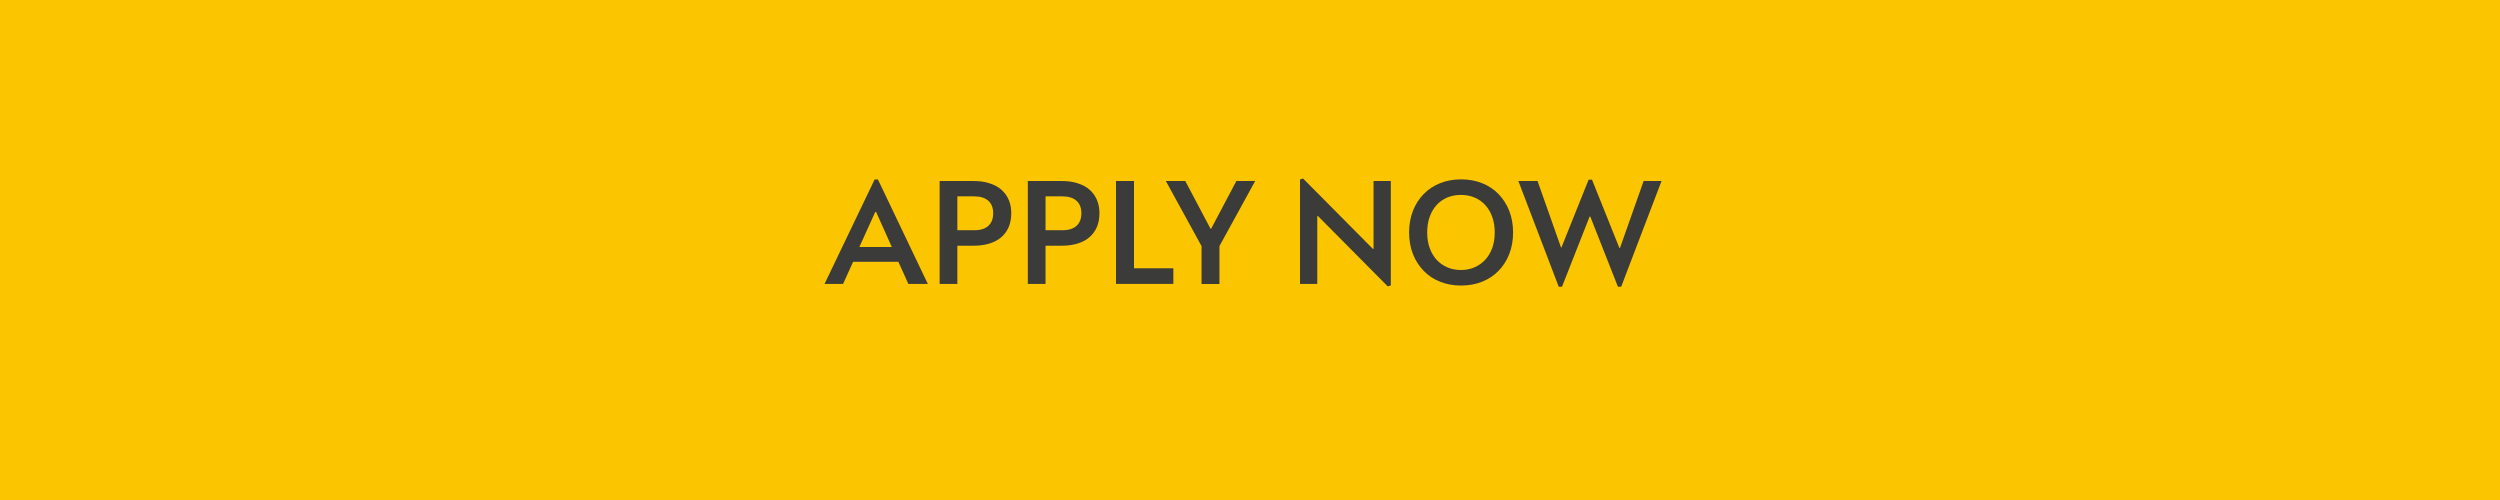<?xml version="1.0" encoding="UTF-8"?><svg id="Layer_2" xmlns="http://www.w3.org/2000/svg" viewBox="0 0 275 55"><defs><style>.cls-1{fill:#3b3c39;}.cls-1,.cls-2{stroke-width:0px;}.cls-2{fill:#fbc600;}</style></defs><g id="Layer_1-2"><g id="Button-ApplyNow"><rect class="cls-2" width="275" height="55"/><path class="cls-1" d="M98.8,28.8h-4.96l-1.1,2.43h-2.04l5.51-11.49h.36l5.49,11.49h-2.14l-1.1-2.43ZM98.1,27.17l-1.73-3.86h-.09l-1.75,3.86h3.57Z"/><path class="cls-1" d="M103.36,31.23v-11.32h3.67c.7,0,1.32.08,1.84.26.53.17.97.41,1.32.73s.61.69.79,1.13c.18.44.26.92.26,1.44s-.09,1.02-.26,1.45c-.18.44-.44.81-.79,1.13s-.79.56-1.32.73-1.14.25-1.84.25h-1.72v4.2h-1.96ZM107.15,25.33c.68,0,1.2-.16,1.56-.48s.54-.78.54-1.39-.18-1.06-.54-1.38c-.36-.32-.88-.48-1.56-.48h-1.84v3.72h1.84Z"/><path class="cls-1" d="M113.06,31.23v-11.32h3.67c.7,0,1.32.08,1.84.26.53.17.97.41,1.32.73s.61.69.79,1.13c.18.44.26.92.26,1.44s-.09,1.02-.26,1.45c-.18.44-.44.81-.79,1.13s-.79.56-1.32.73-1.14.25-1.84.25h-1.72v4.2h-1.96ZM116.85,25.33c.68,0,1.2-.16,1.56-.48s.54-.78.54-1.39-.18-1.06-.54-1.38c-.36-.32-.88-.48-1.56-.48h-1.84v3.72h1.84Z"/><path class="cls-1" d="M124.74,19.91v9.6h4.33v1.72h-6.31v-11.32h1.97Z"/><path class="cls-1" d="M133.16,25.15h.07l2.77-5.24h2.07l-3.93,7.16v4.17h-1.97v-4.17l-3.93-7.16h2.14l2.77,5.24Z"/><path class="cls-1" d="M151.09,27.37v-7.46h1.9v11.49l-.34.1-7.67-7.73h-.08v7.46h-1.9v-11.49l.34-.1,7.67,7.73h.08Z"/><path class="cls-1" d="M166.02,27.94c-.28.72-.68,1.34-1.18,1.85-.5.52-1.11.92-1.81,1.2-.7.28-1.47.42-2.31.42s-1.61-.14-2.31-.42c-.7-.28-1.31-.68-1.81-1.2-.5-.52-.9-1.13-1.18-1.85-.28-.72-.42-1.51-.42-2.37s.14-1.65.42-2.37c.28-.72.68-1.34,1.18-1.85.5-.52,1.11-.92,1.81-1.2.7-.28,1.47-.42,2.31-.42s1.61.14,2.31.42c.7.28,1.31.68,1.81,1.2.5.52.9,1.13,1.18,1.85.28.72.42,1.51.42,2.37s-.14,1.65-.42,2.37ZM157.26,27.27c.18.51.44.94.76,1.3.33.36.72.63,1.17.83s.96.3,1.51.3,1.06-.1,1.51-.3.84-.48,1.17-.83c.33-.36.58-.79.77-1.3.18-.51.27-1.08.27-1.7s-.09-1.19-.27-1.7c-.18-.51-.44-.95-.77-1.31-.33-.36-.72-.64-1.17-.83s-.96-.29-1.51-.29-1.06.1-1.51.29-.84.47-1.17.83c-.33.36-.58.8-.76,1.31-.18.51-.27,1.08-.27,1.7s.09,1.19.27,1.7Z"/><path class="cls-1" d="M178.15,27.27h.05l2.6-7.36h1.97l-4.44,11.63h-.36l-3.04-7.72h-.07l-3.04,7.72h-.36l-4.44-11.63h2.11l2.58,7.31h.05l2.99-7.46h.37l3.01,7.51Z"/></g></g></svg>